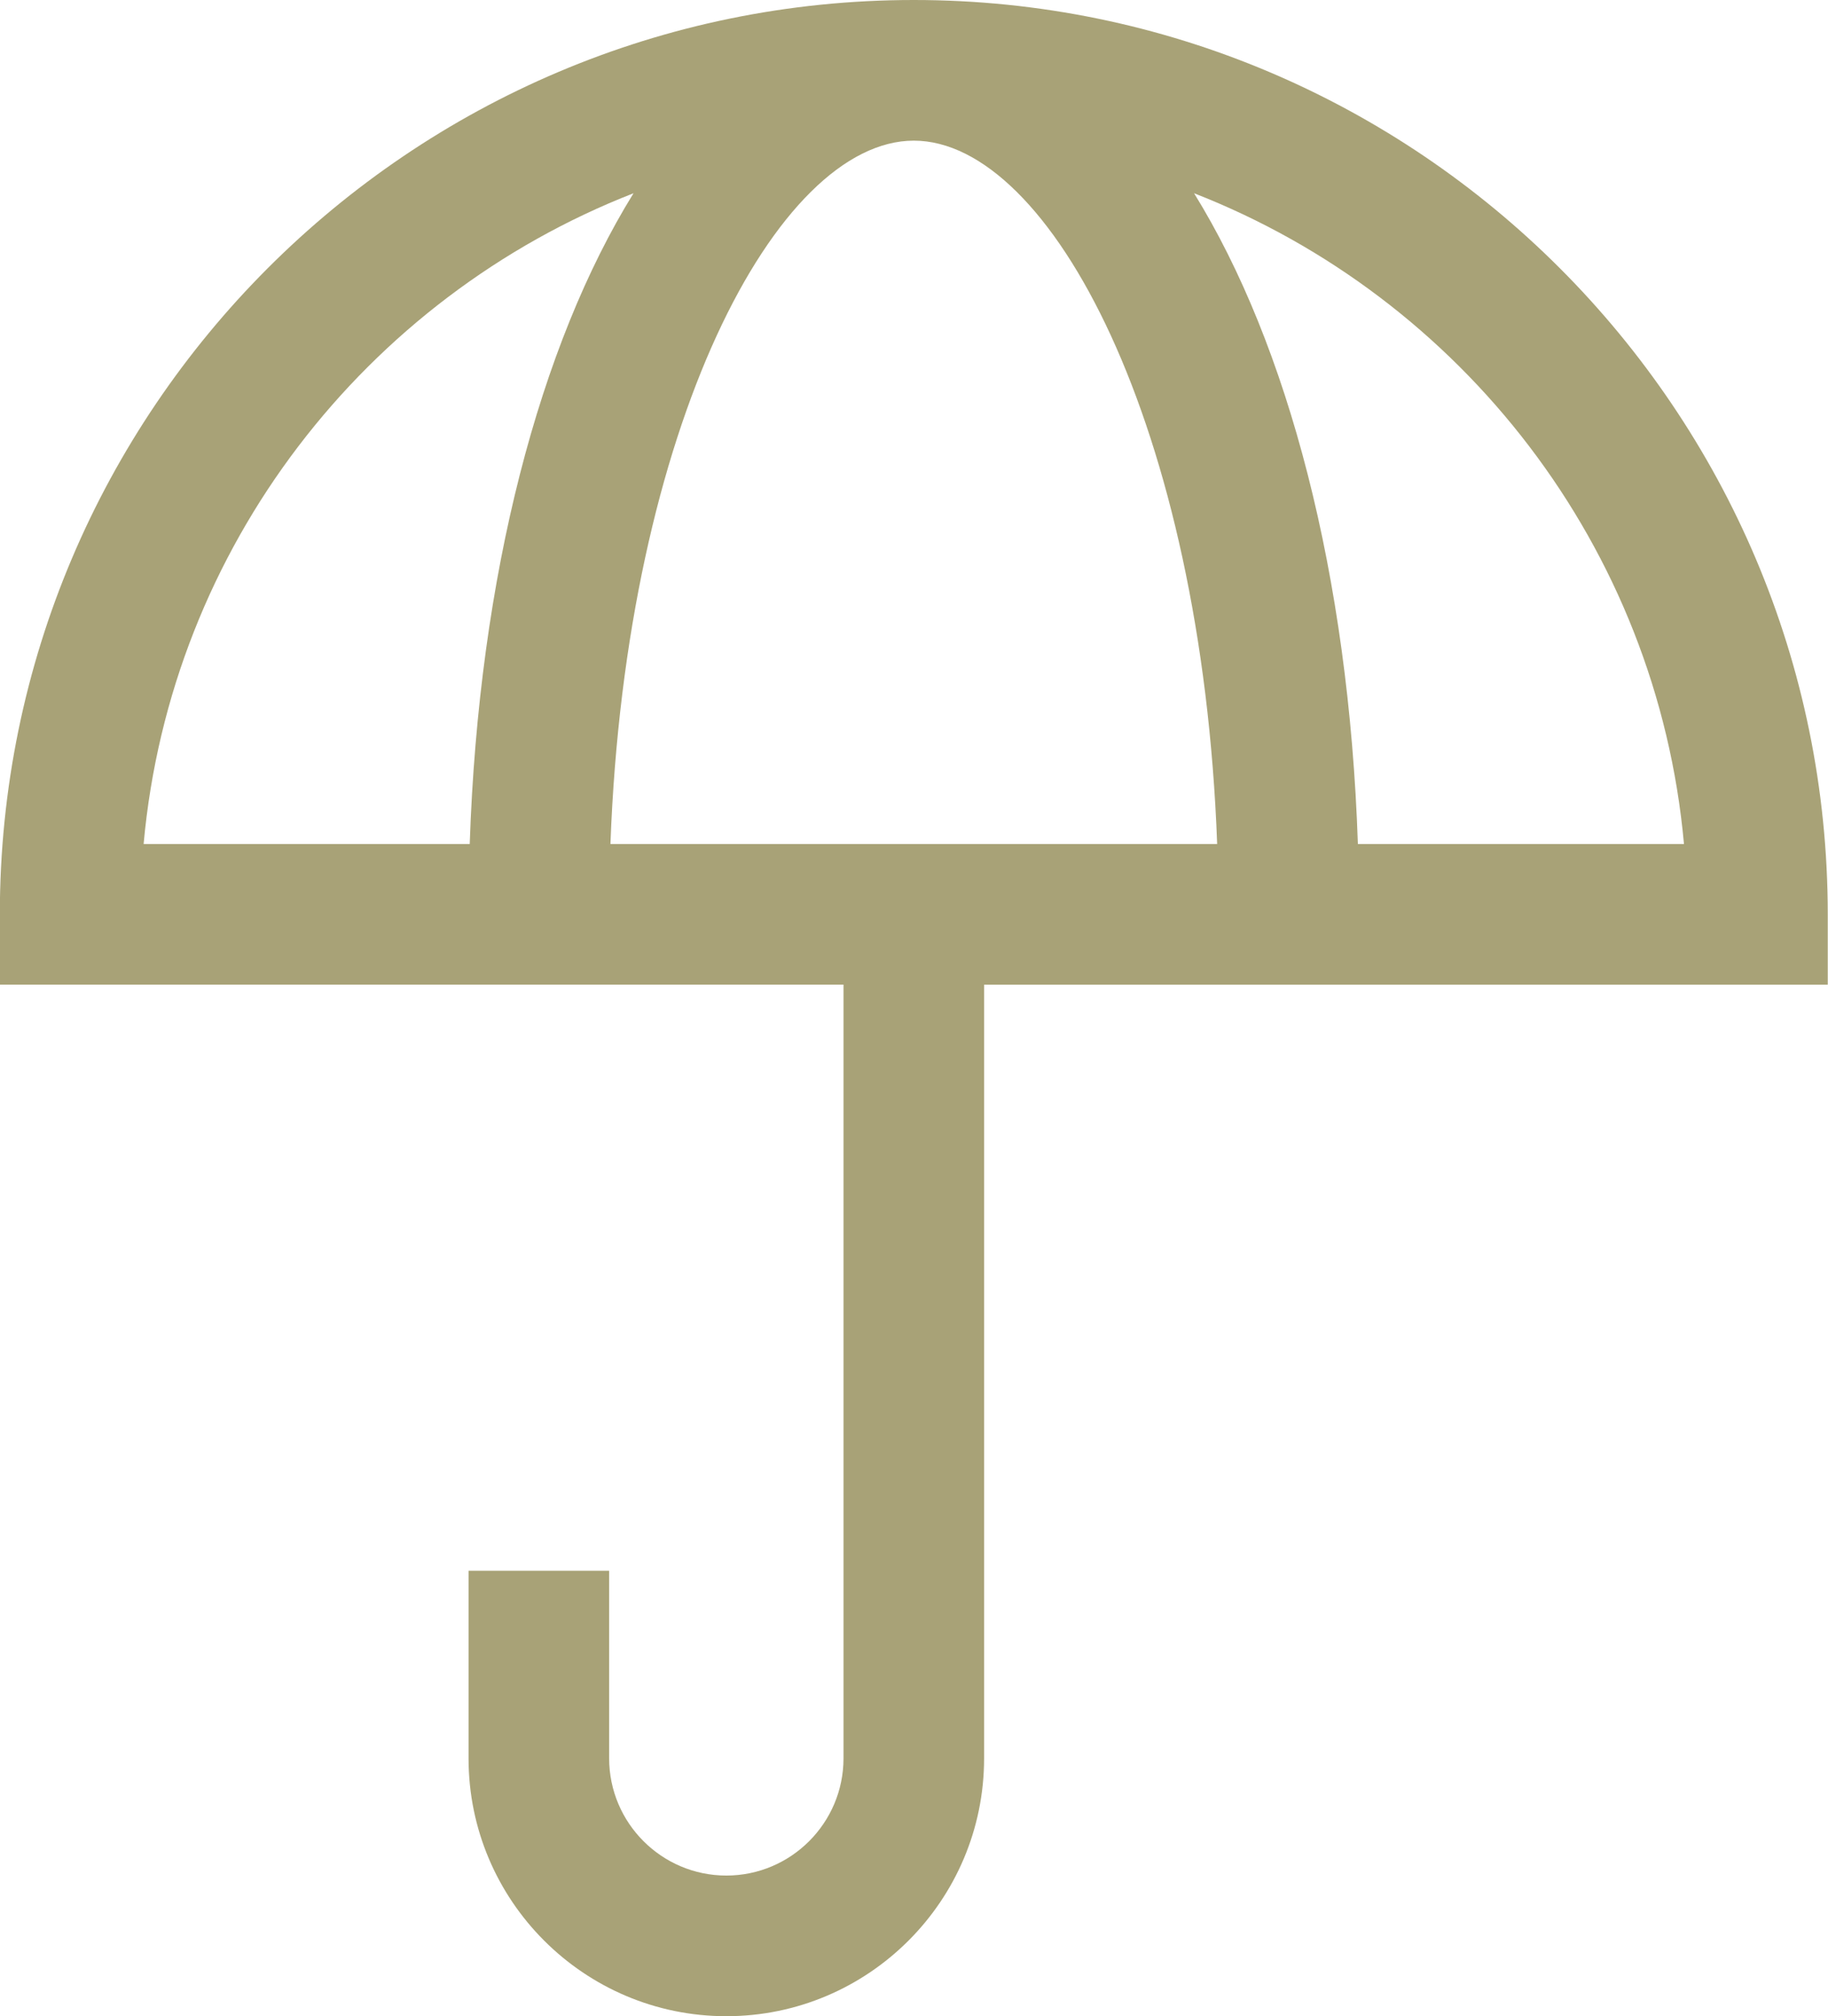 <?xml version="1.0" encoding="UTF-8" standalone="no"?><svg xmlns="http://www.w3.org/2000/svg" xmlns:xlink="http://www.w3.org/1999/xlink" fill="#000000" height="500" preserveAspectRatio="xMidYMid meet" version="1" viewBox="23.3 0.0 453.5 500.0" width="453.5" zoomAndPan="magnify"><g id="change1_1"><path d="M250,0C124.98,0,23.26,101.72,23.26,226.74v17.44h116.28h93.02v191.86c0,16.03-13.04,29.07-29.07,29.07 c-16.03,0-29.07-13.04-29.07-29.07v-46.51h-34.88v46.51c0,35.27,28.68,63.95,63.95,63.95c35.27,0,63.95-28.68,63.95-63.95V244.19 h93.02h116.28v-17.44C476.74,101.72,375.02,0,250,0z M58.93,209.3c6.67-73.7,55.18-135.49,121.54-161.38 c-23.27,37.59-38.39,94.62-40.64,161.38H58.93z M174.74,209.3C178.57,105.65,216.12,34.88,250,34.88s71.43,70.77,75.26,174.42 H174.74z M360.17,209.3c-2.25-66.76-17.38-123.78-40.64-161.38C385.88,73.81,434.4,135.6,441.07,209.3H360.17z" fill="#a8a277"/></g></svg>
